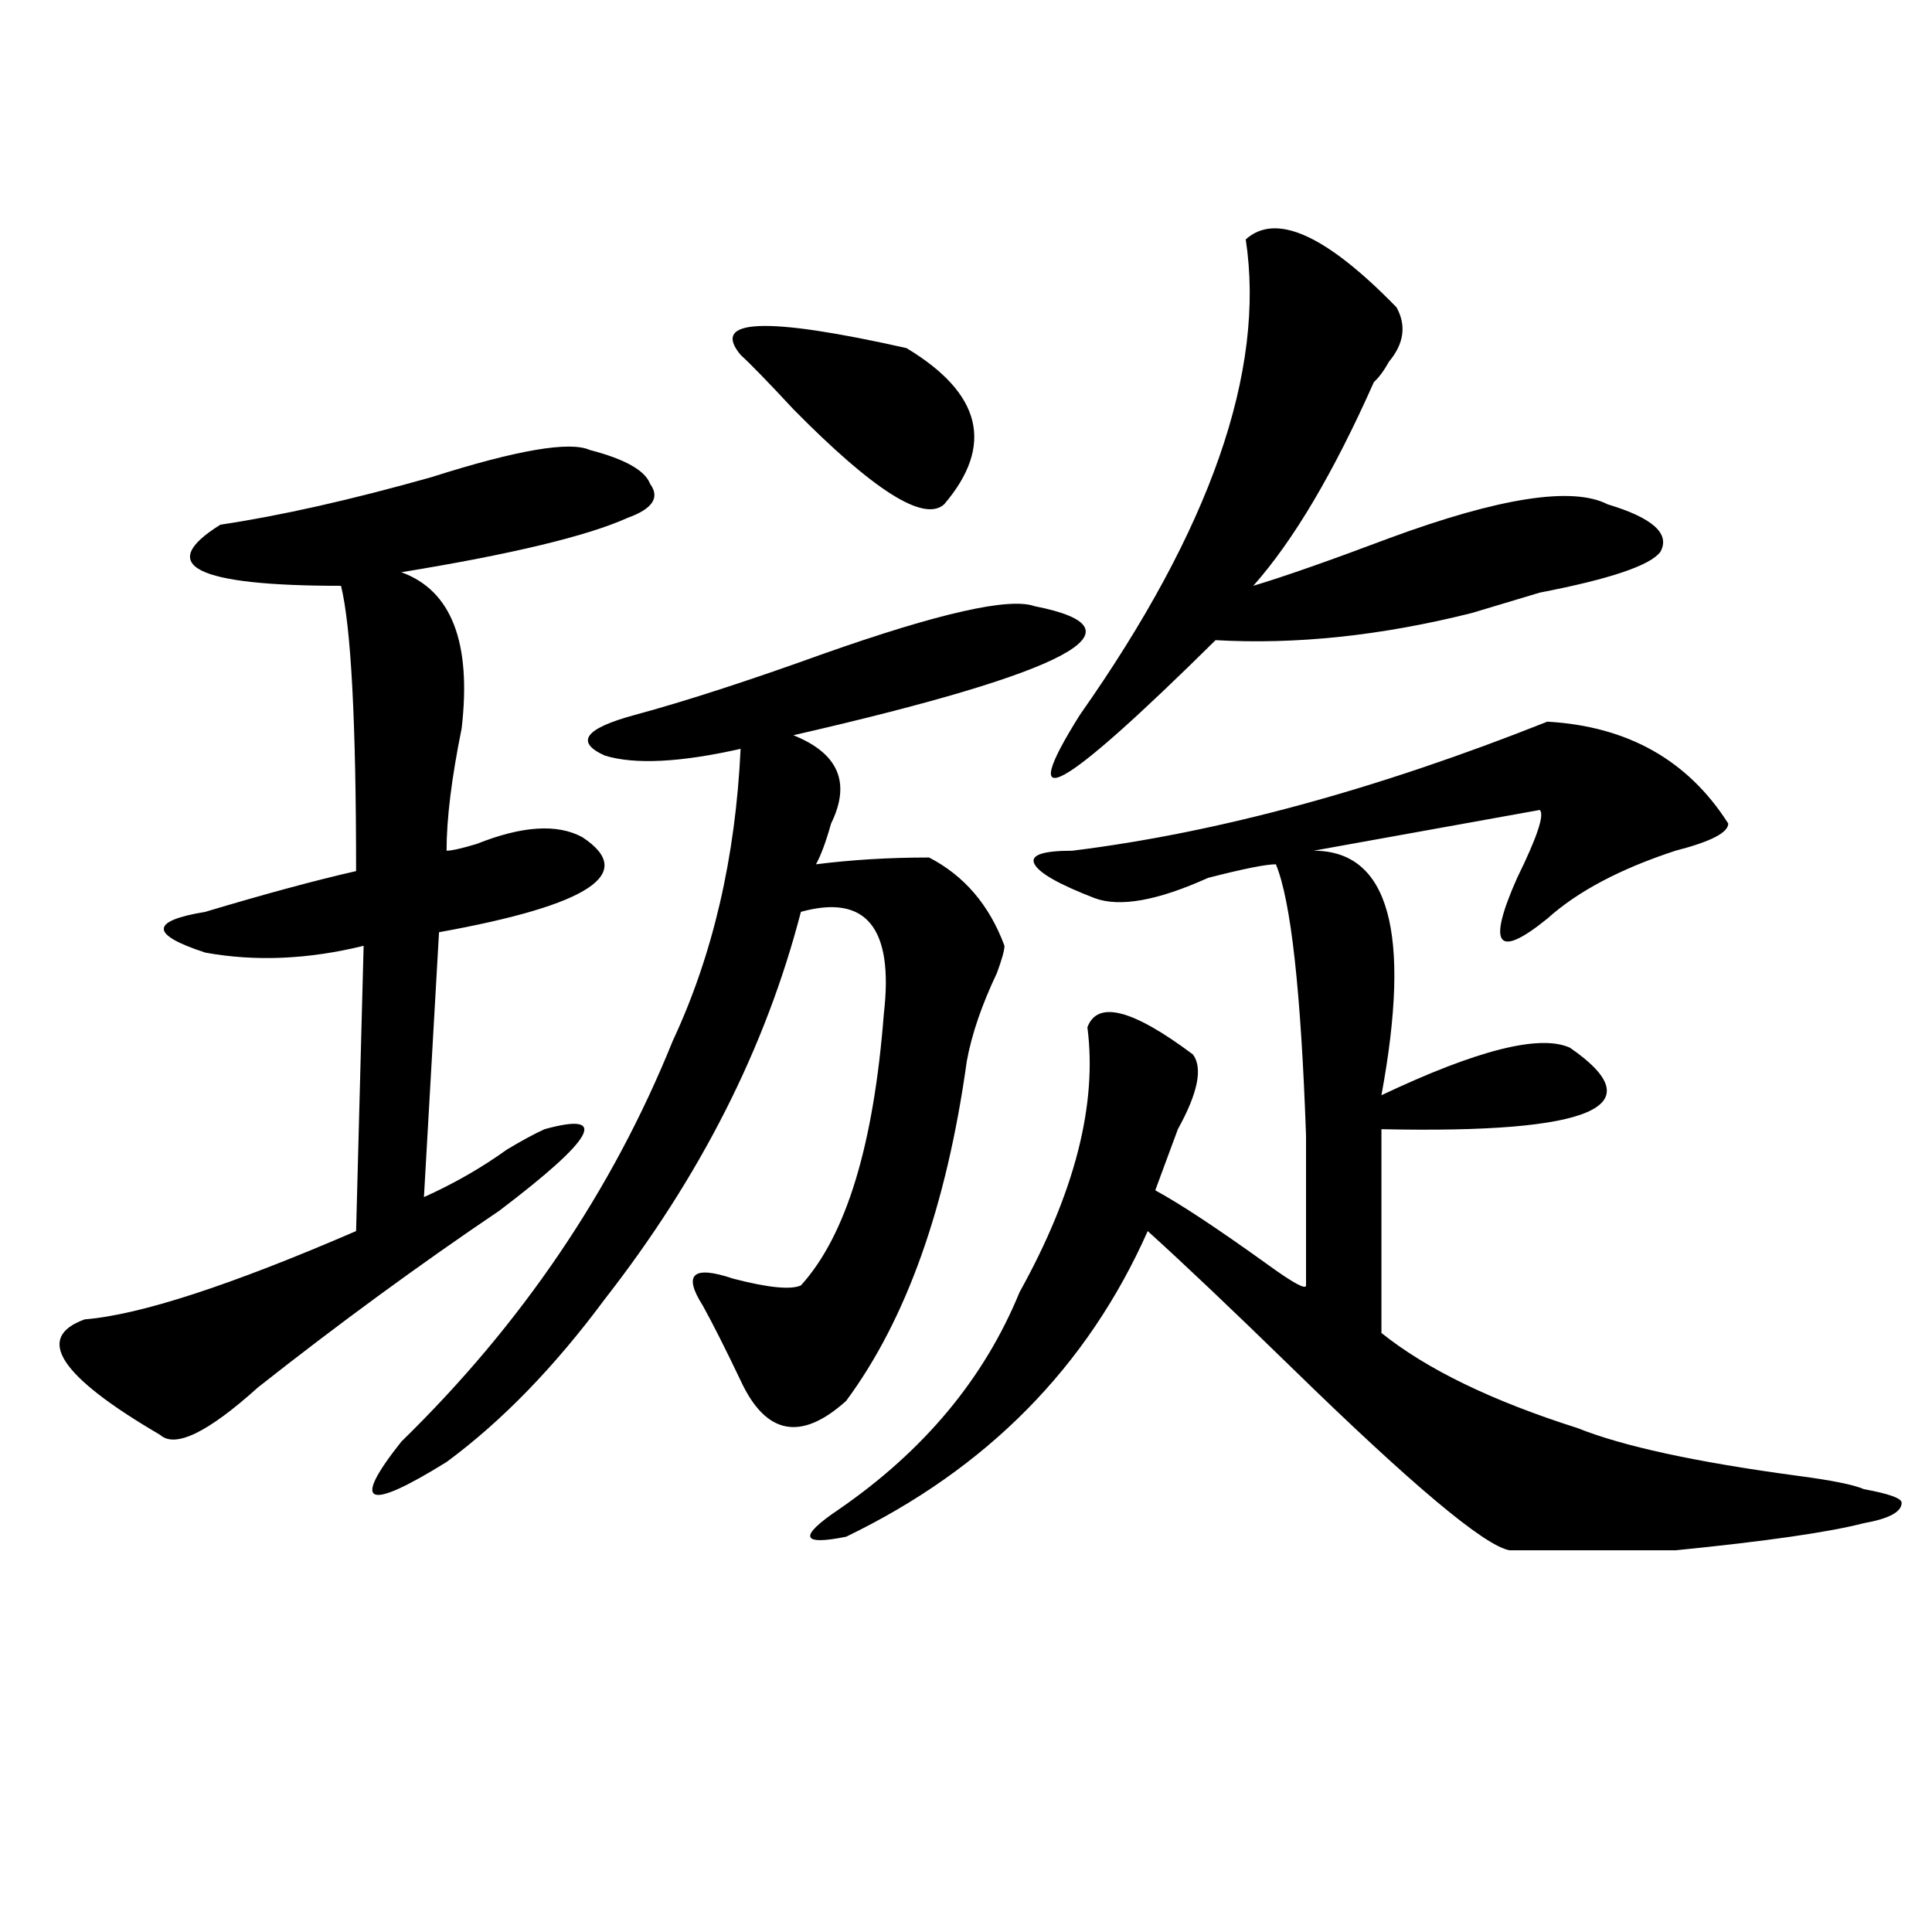 <?xml version="1.0" encoding="utf-8"?>
<!-- Generator: Adobe Illustrator 16.0.0, SVG Export Plug-In . SVG Version: 6.00 Build 0)  -->
<!DOCTYPE svg PUBLIC "-//W3C//DTD SVG 1.1//EN" "http://www.w3.org/Graphics/SVG/1.1/DTD/svg11.dtd">
<svg version="1.1" id="图层_1" xmlns="http://www.w3.org/2000/svg" xmlns:xlink="http://www.w3.org/1999/xlink" x="0px" y="0px"
	 width="1000px" height="1000px" viewBox="0 0 1000 1000" enable-background="new 0 0 1000 1000" xml:space="preserve">
<path d="M305.285,232.906c18.171,4.725,28.597,10.547,31.219,17.578c5.183,7.031,1.28,12.909-11.707,17.578
	c-20.853,9.394-59.876,18.787-117.07,28.125c25.976,9.394,36.401,36.365,31.219,80.859c-5.243,25.818-7.805,46.912-7.805,63.281
	c2.562,0,7.805-1.153,15.609-3.516c23.414-9.338,41.585-10.547,54.633-3.516c28.597,18.787,3.902,35.156-74.145,49.219
	l-7.805,137.109c15.609-7.031,29.878-15.216,42.926-24.609c7.805-4.669,14.269-8.185,19.512-10.547
	c33.78-9.338,25.976,4.725-23.414,42.188c-41.646,28.125-83.29,58.612-124.875,91.406c-26.036,23.456-42.926,31.641-50.73,24.609
	C30.78,712.24,17.792,692.3,43.828,682.906c28.597-2.307,75.425-17.578,140.484-45.703l3.902-147.656
	c-28.657,7.031-55.974,8.24-81.949,3.516c-28.657-9.338-28.657-16.369,0-21.094c31.219-9.338,57.194-16.369,78.047-21.094
	c0-77.344-2.622-126.563-7.805-147.656c-75.485,0-96.278-10.547-62.438-31.641c31.219-4.669,67.62-12.854,109.266-24.609
	C267.542,232.906,294.858,228.237,305.285,232.906z M535.523,313.766c59.815,11.756,18.171,34.003-124.875,66.797
	c23.414,9.394,29.878,24.609,19.512,45.703c-2.622,9.394-5.243,16.425-7.805,21.094c18.171-2.307,37.683-3.516,58.535-3.516
	c18.171,9.394,31.219,24.609,39.023,45.703c0,2.362-1.341,7.031-3.902,14.063c-7.805,16.425-13.048,31.641-15.609,45.703
	c-10.427,75.037-31.219,133.594-62.438,175.781c-23.414,21.094-41.646,17.578-54.633-10.547
	c-7.805-16.369-14.329-29.278-19.512-38.672c-10.427-16.369-5.243-21.094,15.609-14.063c18.171,4.725,29.878,5.878,35.121,3.516
	c23.414-25.763,37.683-72.619,42.926-140.625c5.183-44.494-9.146-62.072-42.926-52.734
	c-18.231,70.313-52.071,137.109-101.461,200.391c-26.036,35.156-53.353,63.281-81.949,84.375
	c-41.646,25.818-49.45,22.303-23.414-10.547c62.438-60.919,109.266-130.078,140.484-207.422
	c20.792-44.494,32.499-94.922,35.121-151.172c-31.219,7.031-54.633,8.24-70.242,3.516c-15.609-7.031-10.427-14.063,15.609-21.094
	c25.976-7.031,58.535-17.578,97.559-31.641C486.073,317.281,522.476,309.097,535.523,313.766z M383.332,183.688
	c-15.609-18.731,12.987-19.885,85.852-3.516c39.023,23.456,45.487,50.428,19.512,80.859c-10.427,9.394-36.462-7.031-78.047-49.219
	C397.601,197.75,388.515,188.412,383.332,183.688z M800.883,373.531c41.585,2.362,72.804,19.94,93.656,52.734
	c0,4.725-9.146,9.394-27.316,14.063c-28.657,9.394-50.73,21.094-66.34,35.156c-26.036,21.094-31.219,14.063-15.609-21.094
	c10.366-21.094,14.269-32.794,11.707-35.156l-117.07,21.094c39.023,0,50.73,42.188,35.121,126.563
	c49.39-23.4,81.949-31.641,97.559-24.609c44.206,30.487,11.707,44.55-97.559,42.188v105.469
	c23.414,18.787,57.194,35.156,101.461,49.219c23.414,9.394,61.097,17.578,113.168,24.609c18.171,2.362,29.878,4.725,35.121,7.031
	c12.987,2.362,19.512,4.725,19.512,7.031c0,4.725-6.524,8.24-19.512,10.547c-18.231,4.725-50.73,9.394-97.559,14.063
	c-44.267,0-72.864,0-85.852,0c-13.048-2.307-50.73-33.947-113.168-94.922c-31.219-30.432-55.974-53.888-74.145-70.313
	c-31.219,70.313-83.29,123.047-156.094,158.203c-23.414,4.725-24.755,0-3.902-14.063c44.206-30.432,75.425-67.95,93.656-112.5
	c28.597-51.525,40.304-97.229,35.121-137.109c5.183-14.063,23.414-9.338,54.633,14.063c5.183,7.031,2.562,19.94-7.805,38.672
	c-5.243,14.063-9.146,24.609-11.707,31.641c12.987,7.031,32.499,19.94,58.535,38.672c12.987,9.394,19.512,12.909,19.512,10.547
	c0-18.731,0-44.494,0-77.344c-2.622-74.981-7.805-121.838-15.609-140.625c-5.243,0-16.95,2.362-35.121,7.031
	c-26.036,11.756-45.548,15.271-58.535,10.547c-18.231-7.031-28.657-12.854-31.219-17.578c-2.622-4.669,3.902-7.031,19.512-7.031
	C630.46,430.99,712.409,408.688,800.883,373.531z M722.836,159.078c5.183,9.394,3.902,18.787-3.902,28.125
	c-2.622,4.725-5.243,8.24-7.805,10.547c-20.853,46.912-41.646,82.068-62.438,105.469c15.609-4.669,39.023-12.854,70.242-24.609
	c57.194-21.094,94.937-26.916,113.168-17.578c23.414,7.031,32.499,15.271,27.316,24.609c-5.243,7.031-26.036,14.063-62.438,21.094
	c-7.805,2.362-19.512,5.878-35.121,10.547c-46.828,11.756-91.095,16.425-132.68,14.063c-80.669,79.706-104.083,92.615-70.242,38.672
	c67.62-96.075,96.218-178.088,85.852-246.094C660.398,109.859,686.374,121.615,722.836,159.078z"/>
</svg>
